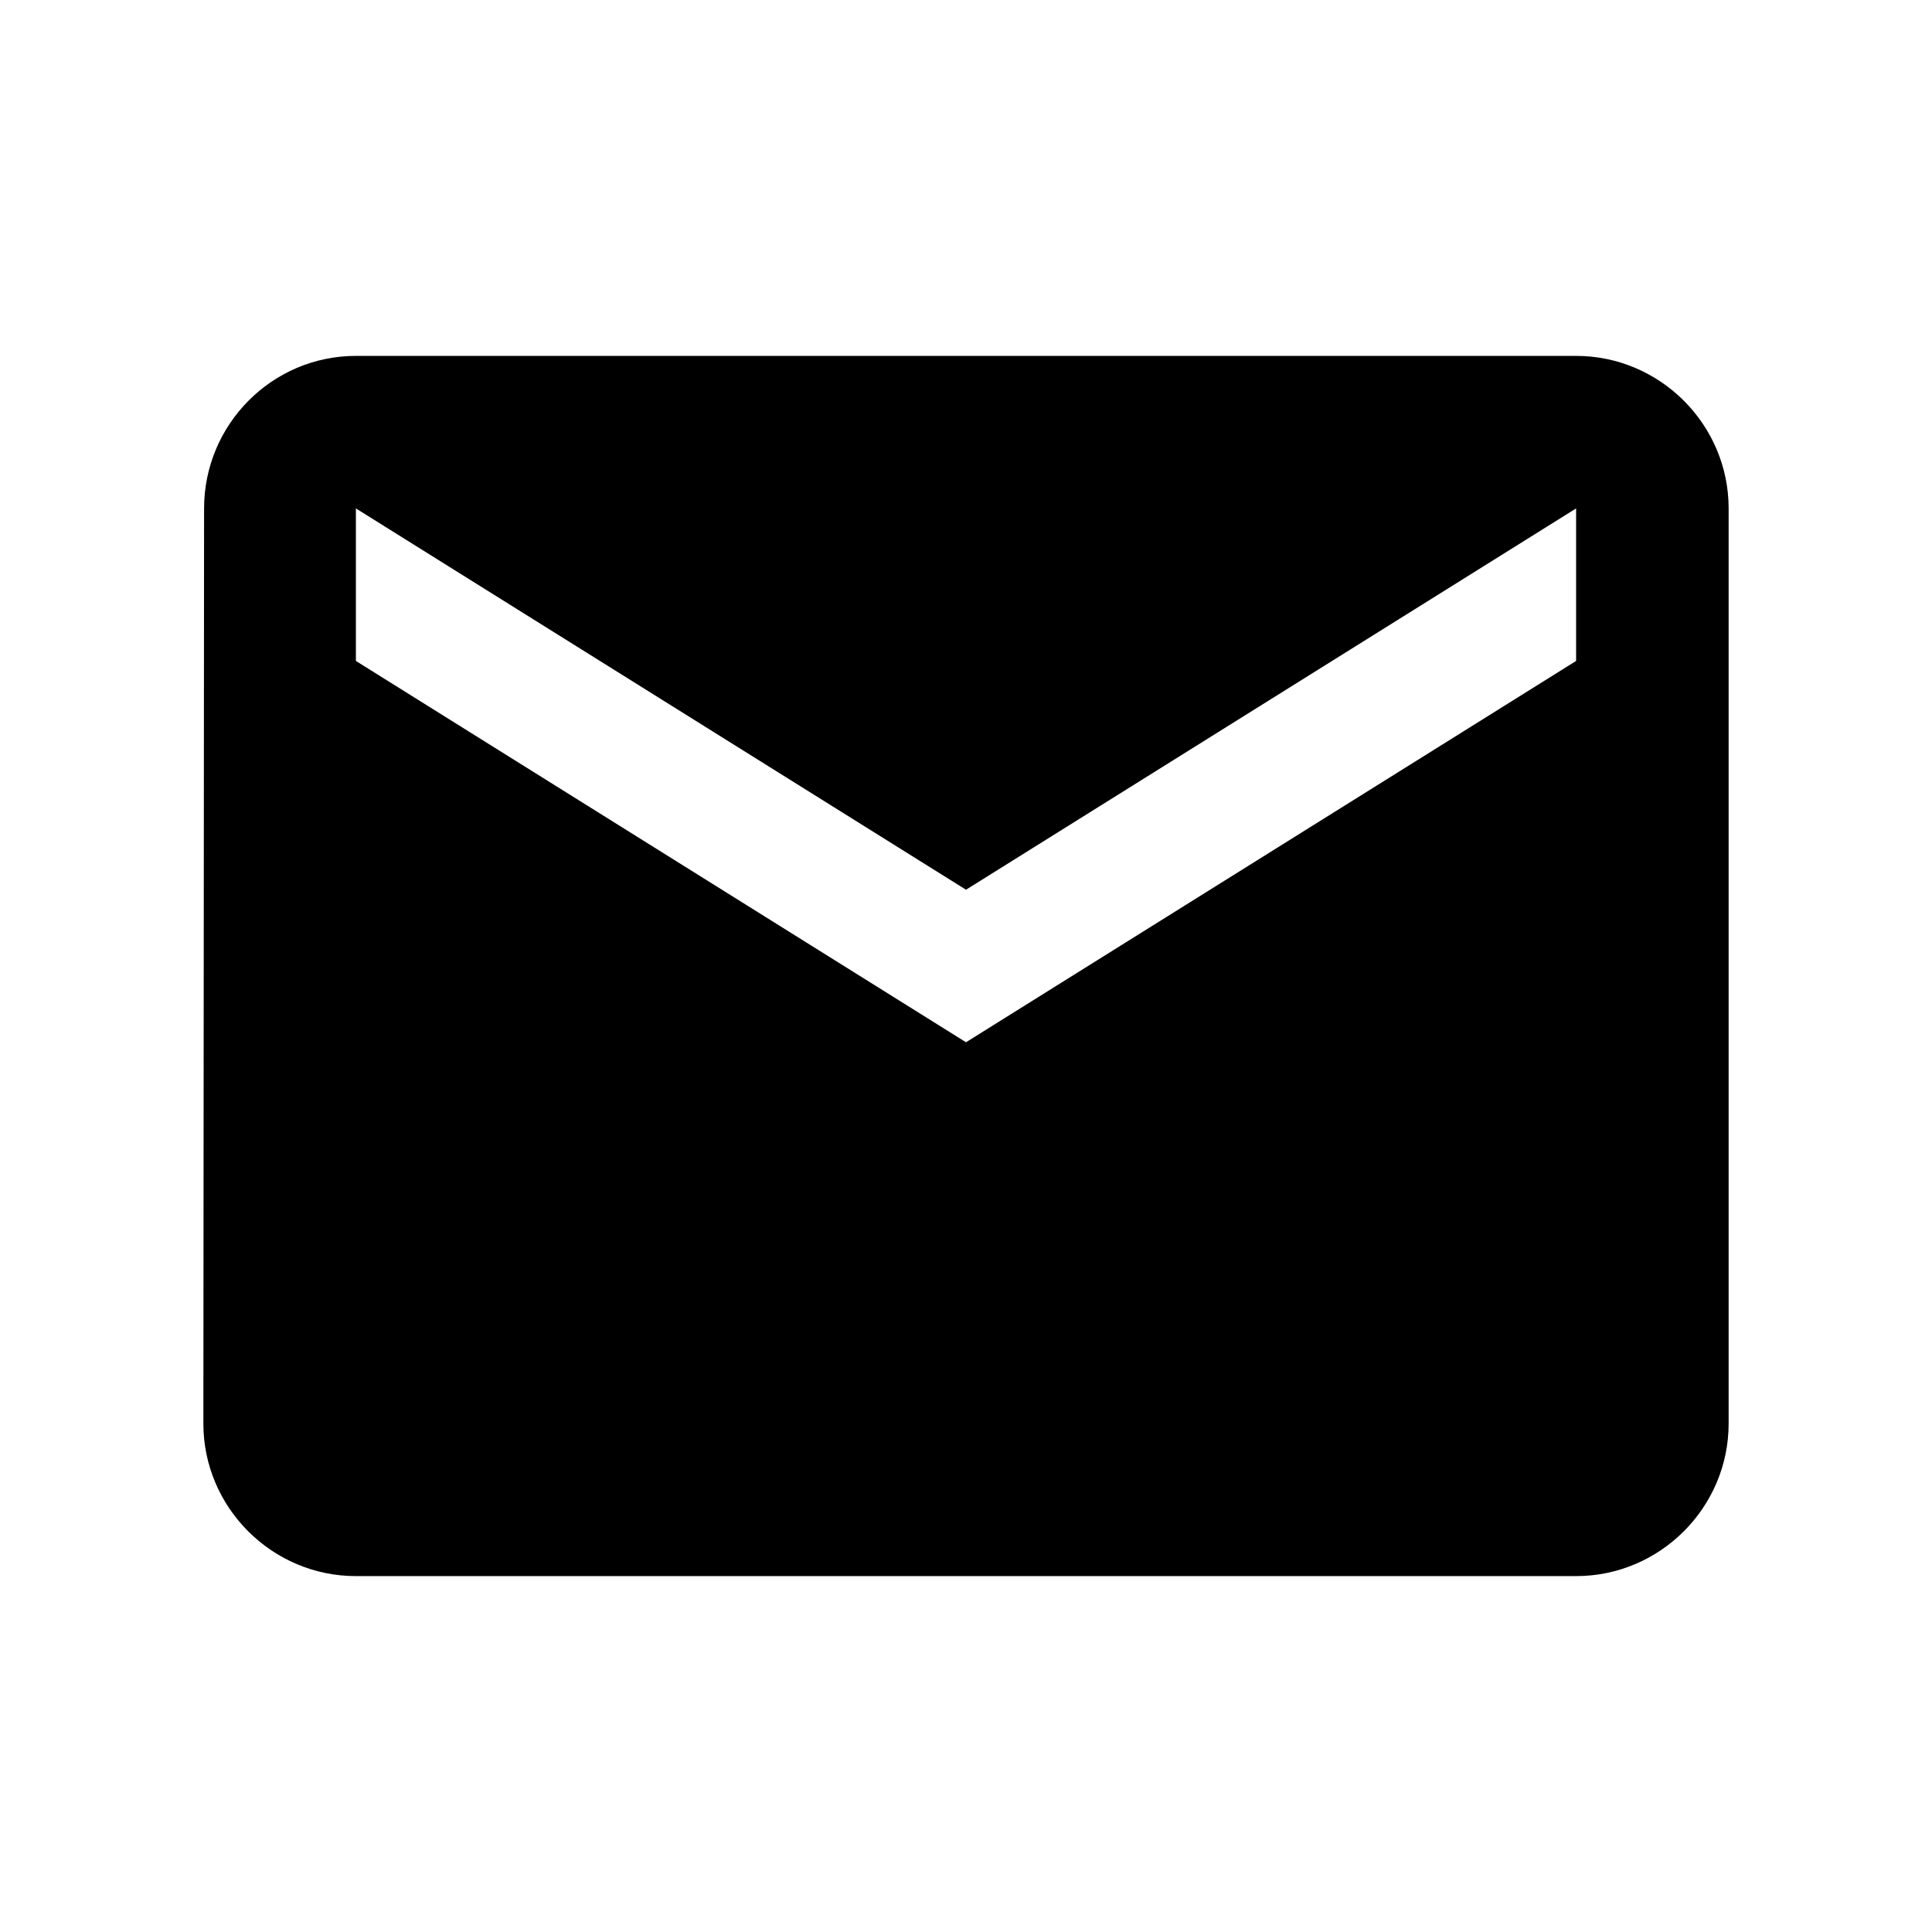 <svg width="19" height="19" viewBox="0 0 19 19" fill="none" xmlns="http://www.w3.org/2000/svg">
<path d="M15.5 3.5H3.5C2.675 3.5 2.007 4.175 2.007 5L2 14C2 14.825 2.675 15.5 3.5 15.5H15.5C16.325 15.5 17 14.825 17 14V5C17 4.175 16.325 3.5 15.5 3.5ZM15.5 6.5L9.5 10.25L3.5 6.5V5L9.5 8.75L15.5 5V6.5Z" fill="black"/>
</svg>
